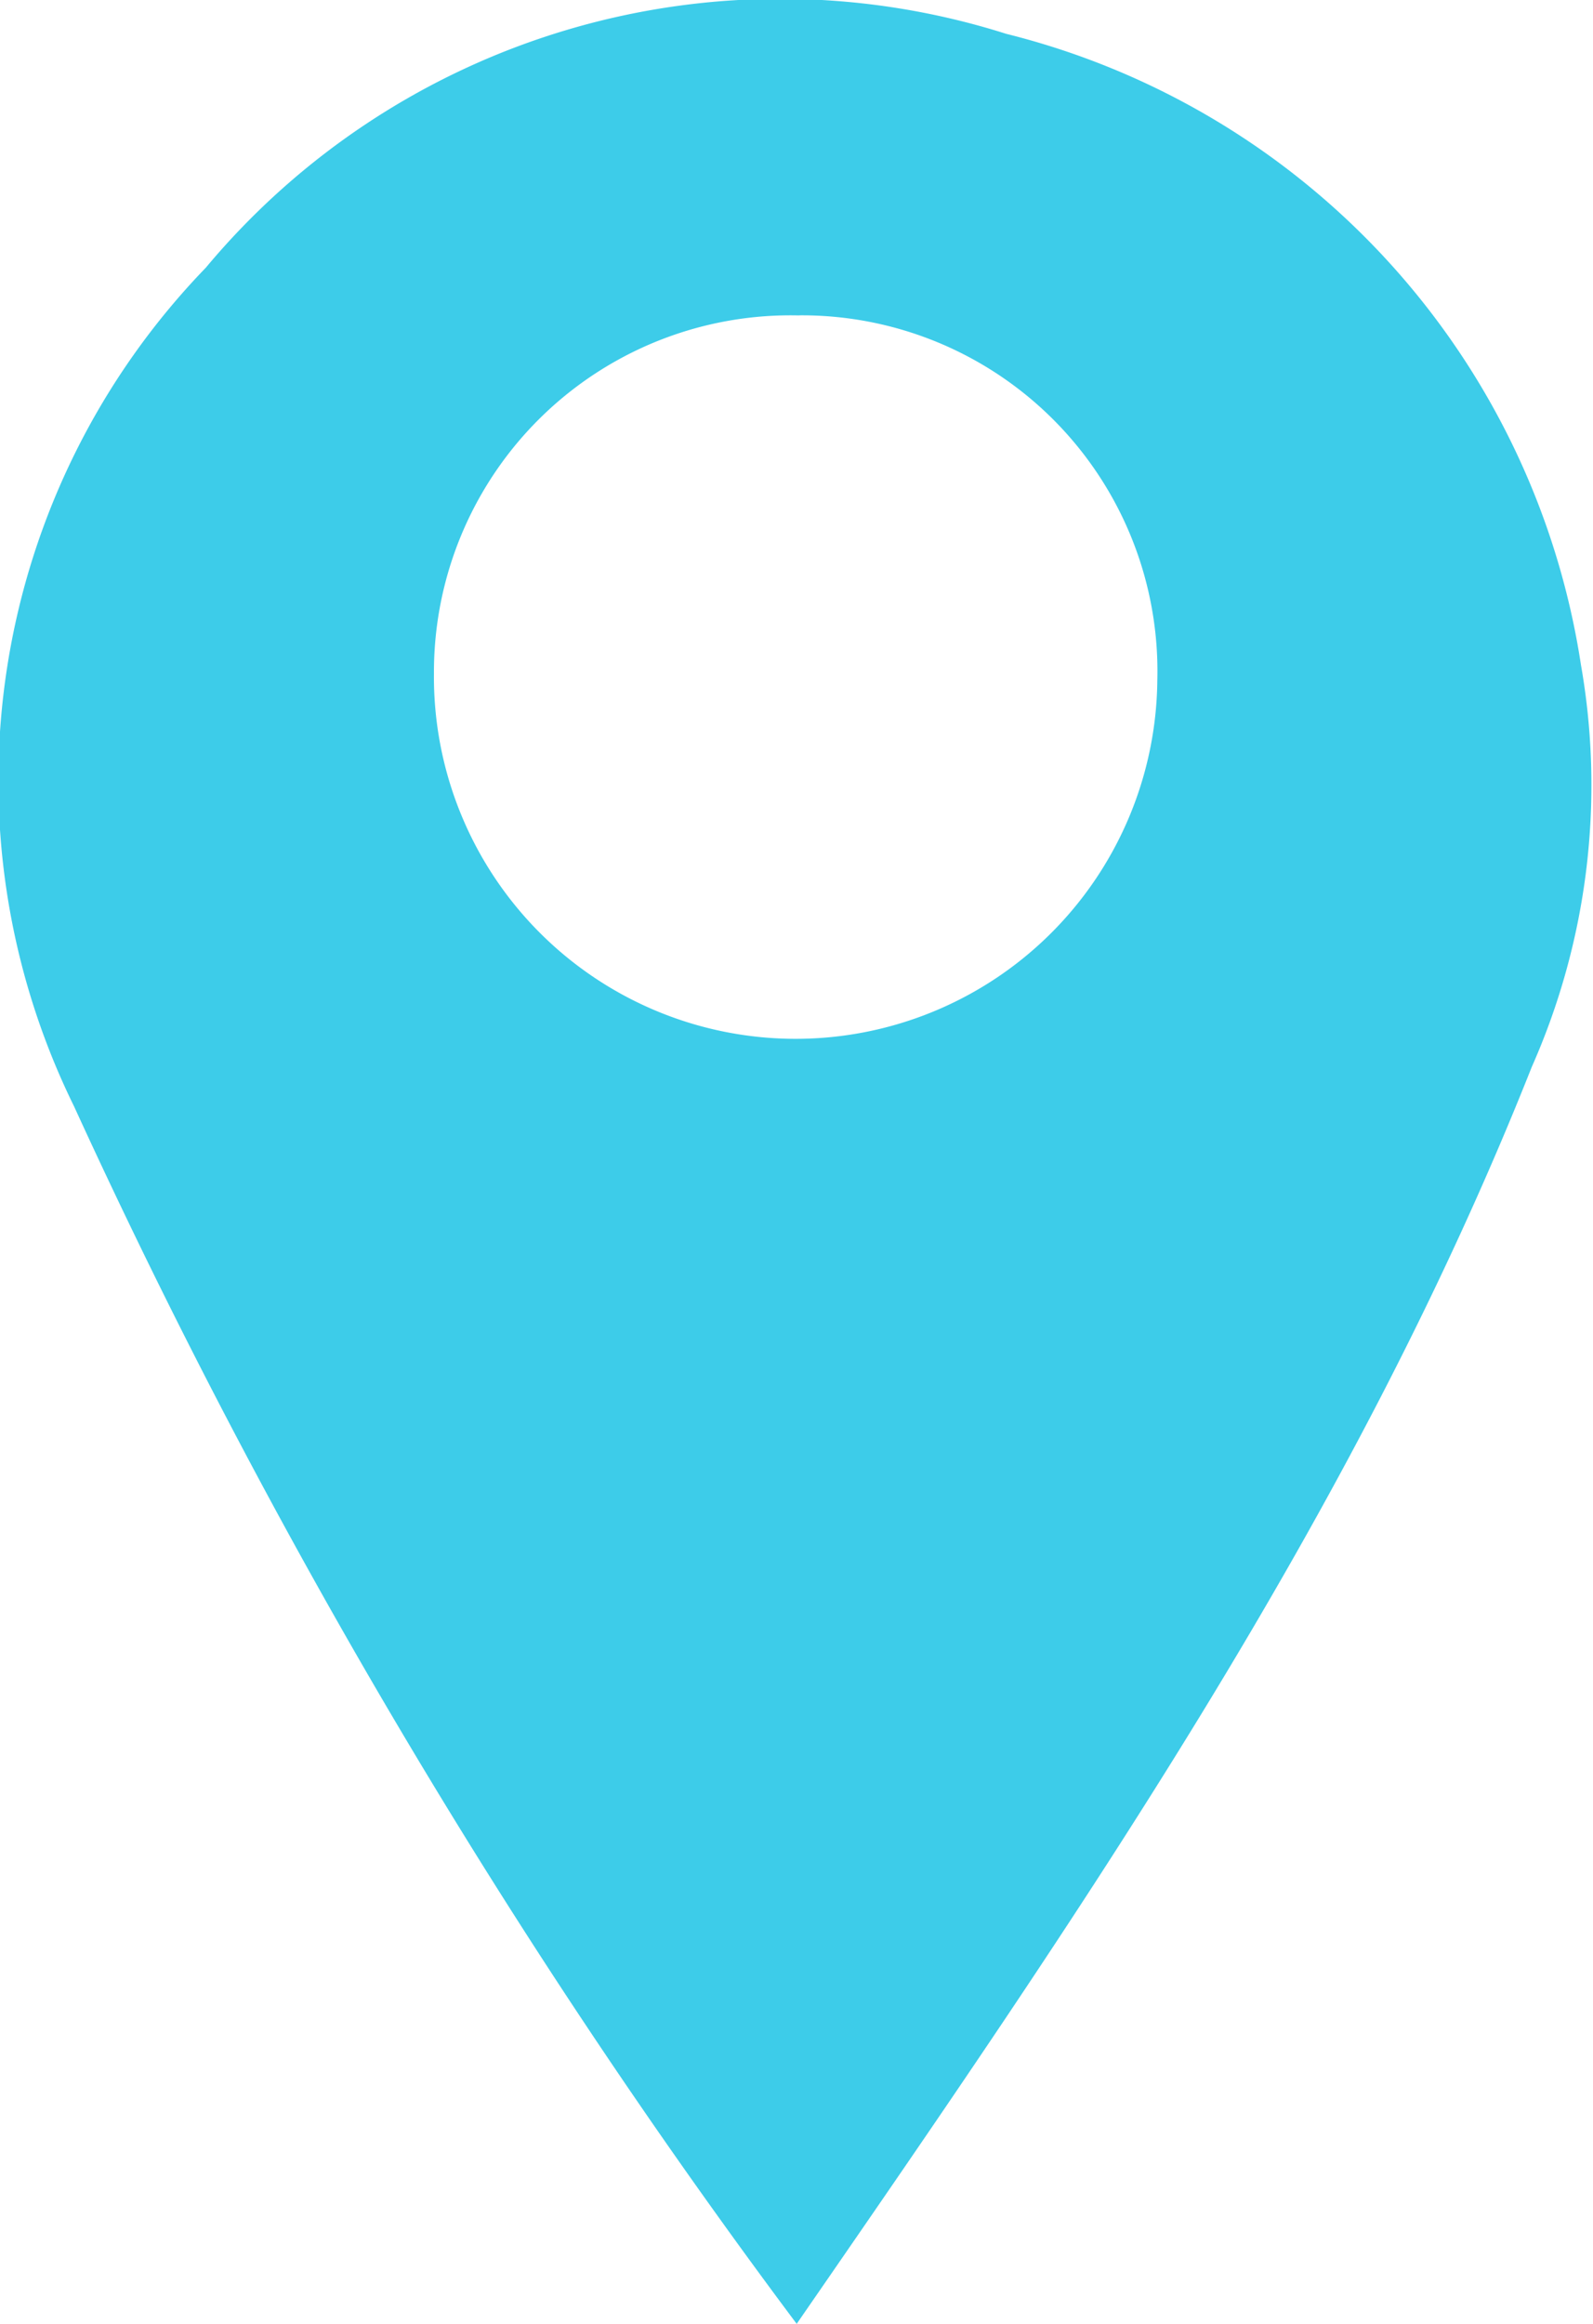 <svg xmlns="http://www.w3.org/2000/svg" width="16.534" height="24.105" viewBox="0 0 16.534 24.105"><path d="M151.082,469.462a69.084,69.084,0,0,1-7.5-12.628,7.654,7.654,0,0,1,1.367-8.7,7.766,7.766,0,0,1,8.308-2.426,7.987,7.987,0,0,1,5.965,6.546,7.212,7.212,0,0,1-.51,4.169C156.854,461.107,154.014,465.216,151.082,469.462Zm.025-20.833a3.7,3.7,0,0,0-3.79,3.715,3.754,3.754,0,0,0,7.508.069A3.691,3.691,0,0,0,151.107,448.628Z" transform="translate(-142.813 -445.357)" fill="#3dcce9"/></svg>